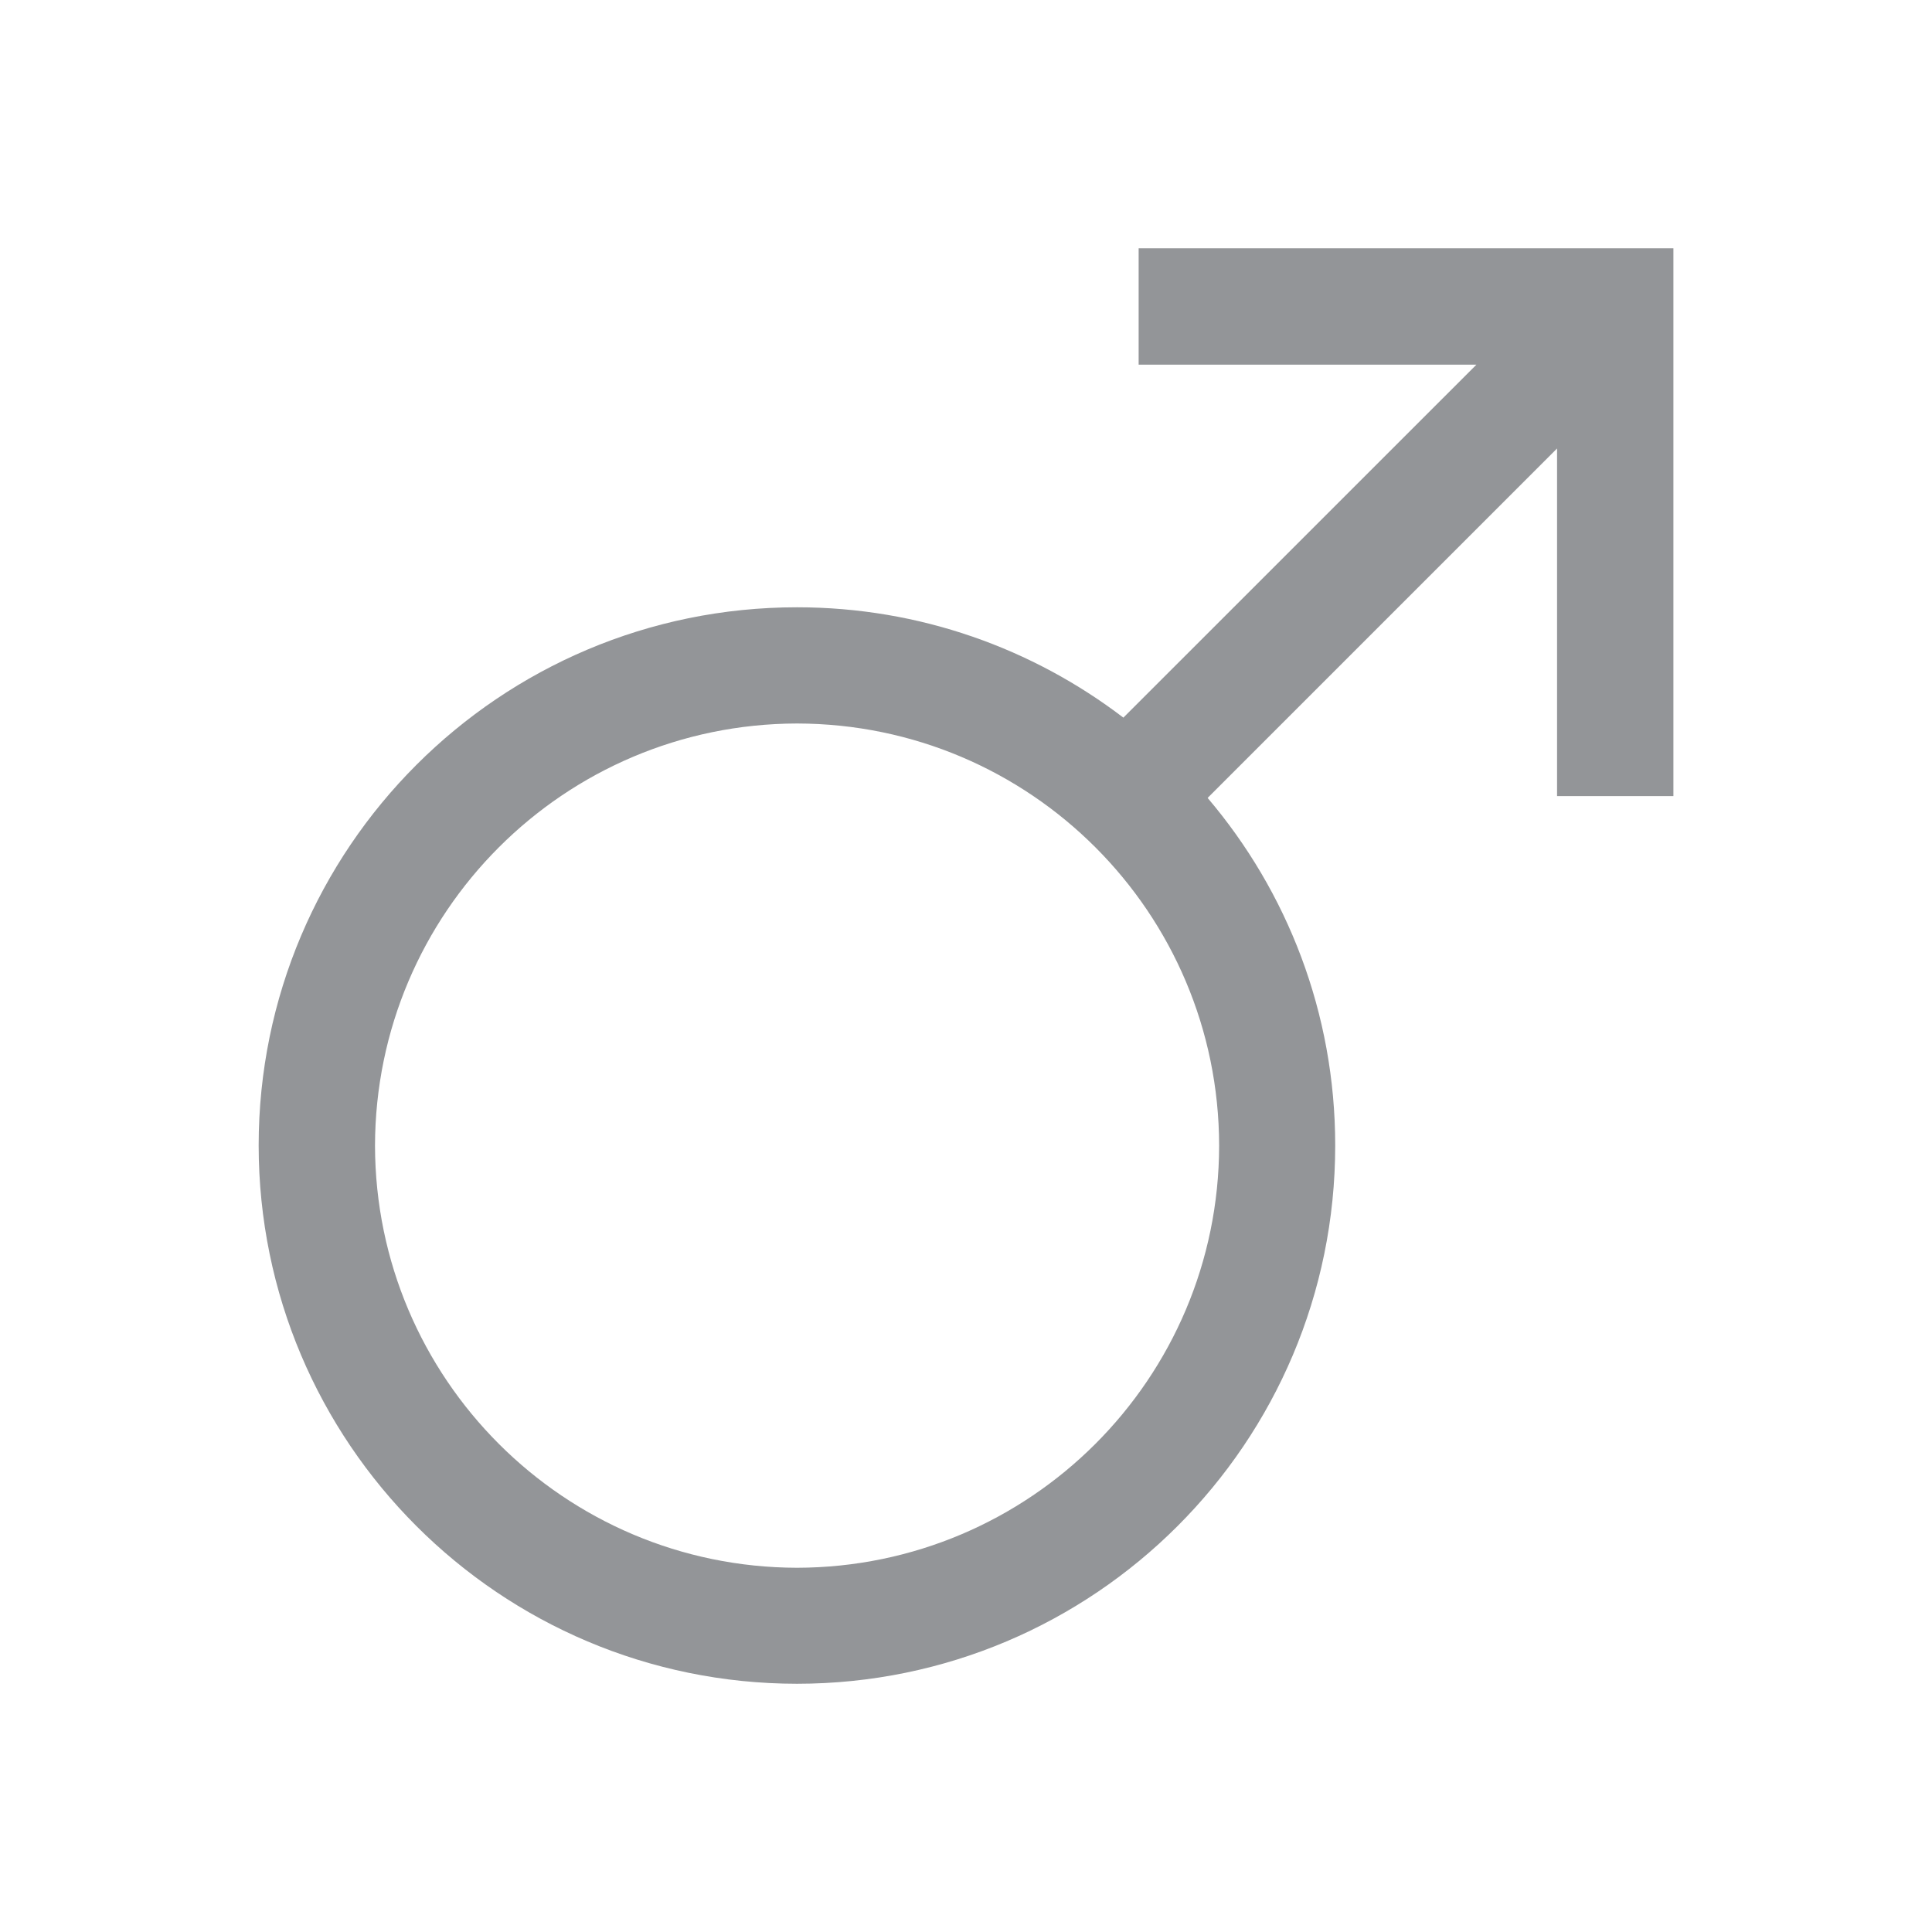 <?xml version="1.0" encoding="utf-8"?>
<!-- Generator: Adobe Illustrator 24.0.2, SVG Export Plug-In . SVG Version: 6.00 Build 0)  -->
<svg version="1.1" id="Layer_1" xmlns="http://www.w3.org/2000/svg" xmlns:xlink="http://www.w3.org/1999/xlink" x="0px" y="0px"
	 viewBox="0 0 283.46 283.46" style="enable-background:new 0 0 283.46 283.46;" xml:space="preserve">
<style type="text/css">
	.st0{fill:#939598;}
</style>
<path class="st0" d="M55.02,168.09c0.07-34.2,27.74-61.87,61.92-61.94c34.2,0.06,61.88,27.73,61.93,61.94
	c-0.05,34.17-27.72,61.86-61.93,61.93C82.76,229.95,55.09,202.26,55.02,168.09 M245.52,116.8V36.43h-78.46V53.5h49.56l-51.8,51.79
	c-13.28-10.13-29.88-16.19-47.88-16.19c-43.63,0-78.97,35.35-78.99,78.95c0.02,43.64,35.37,78.97,78.99,78.99
	c43.6-0.02,78.96-35.35,78.96-78.99c0-19.43-7.04-37.24-18.72-50.98l51.27-51.27v51L245.52,116.8L245.52,116.8z"/>
</svg>
